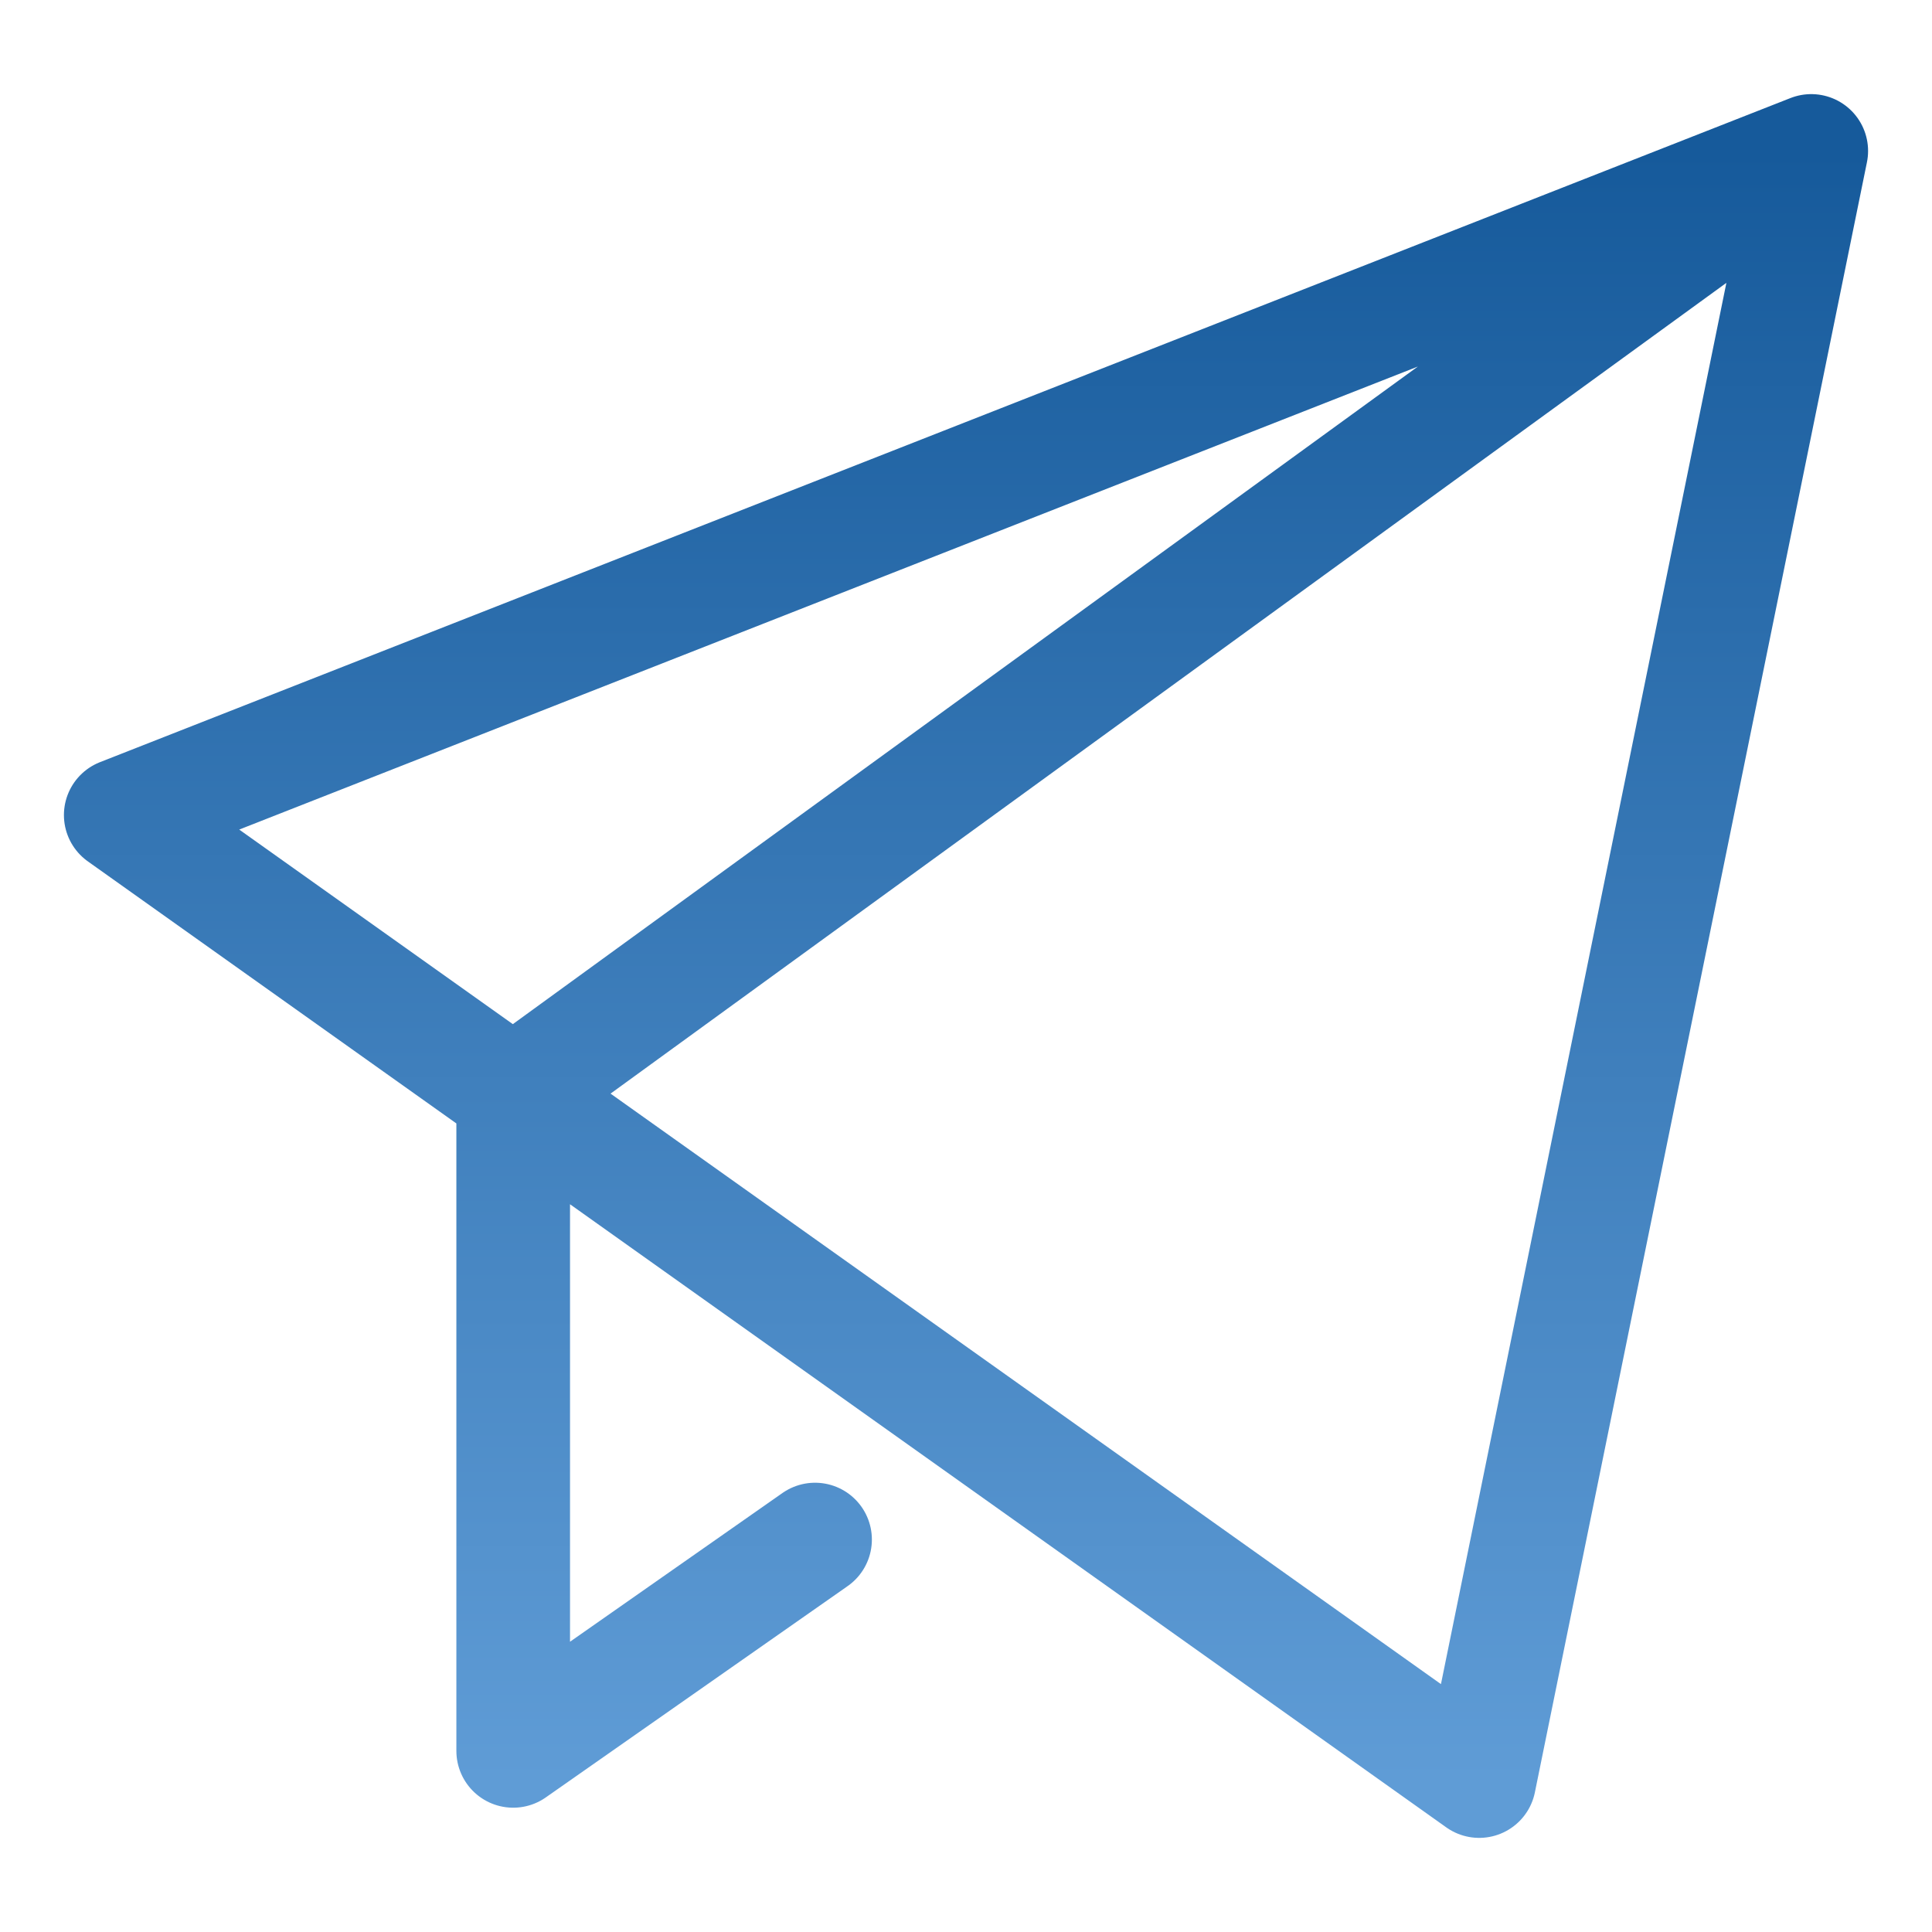 <svg width="108" height="108" viewBox="0 0 108 108" fill="none" xmlns="http://www.w3.org/2000/svg">
<path d="M101.25 8.438L28.688 61.162V97.875L45.562 86.062M101.25 8.438L6.75 45.562L82.688 99.562L101.25 8.438Z" stroke="url(#paint0_linear_637_3576)" stroke-width="6.353" stroke-miterlimit="10" stroke-linecap="round" stroke-linejoin="round"/>
<defs>
<linearGradient id="paint0_linear_637_3576" x1="54" y1="8.438" x2="54" y2="99.562" gradientUnits="userSpaceOnUse">
<stop stop-color="#165A9B"/>
<stop offset="1" stop-color="#5F9CD6"/>
</linearGradient>
</defs>
</svg>
